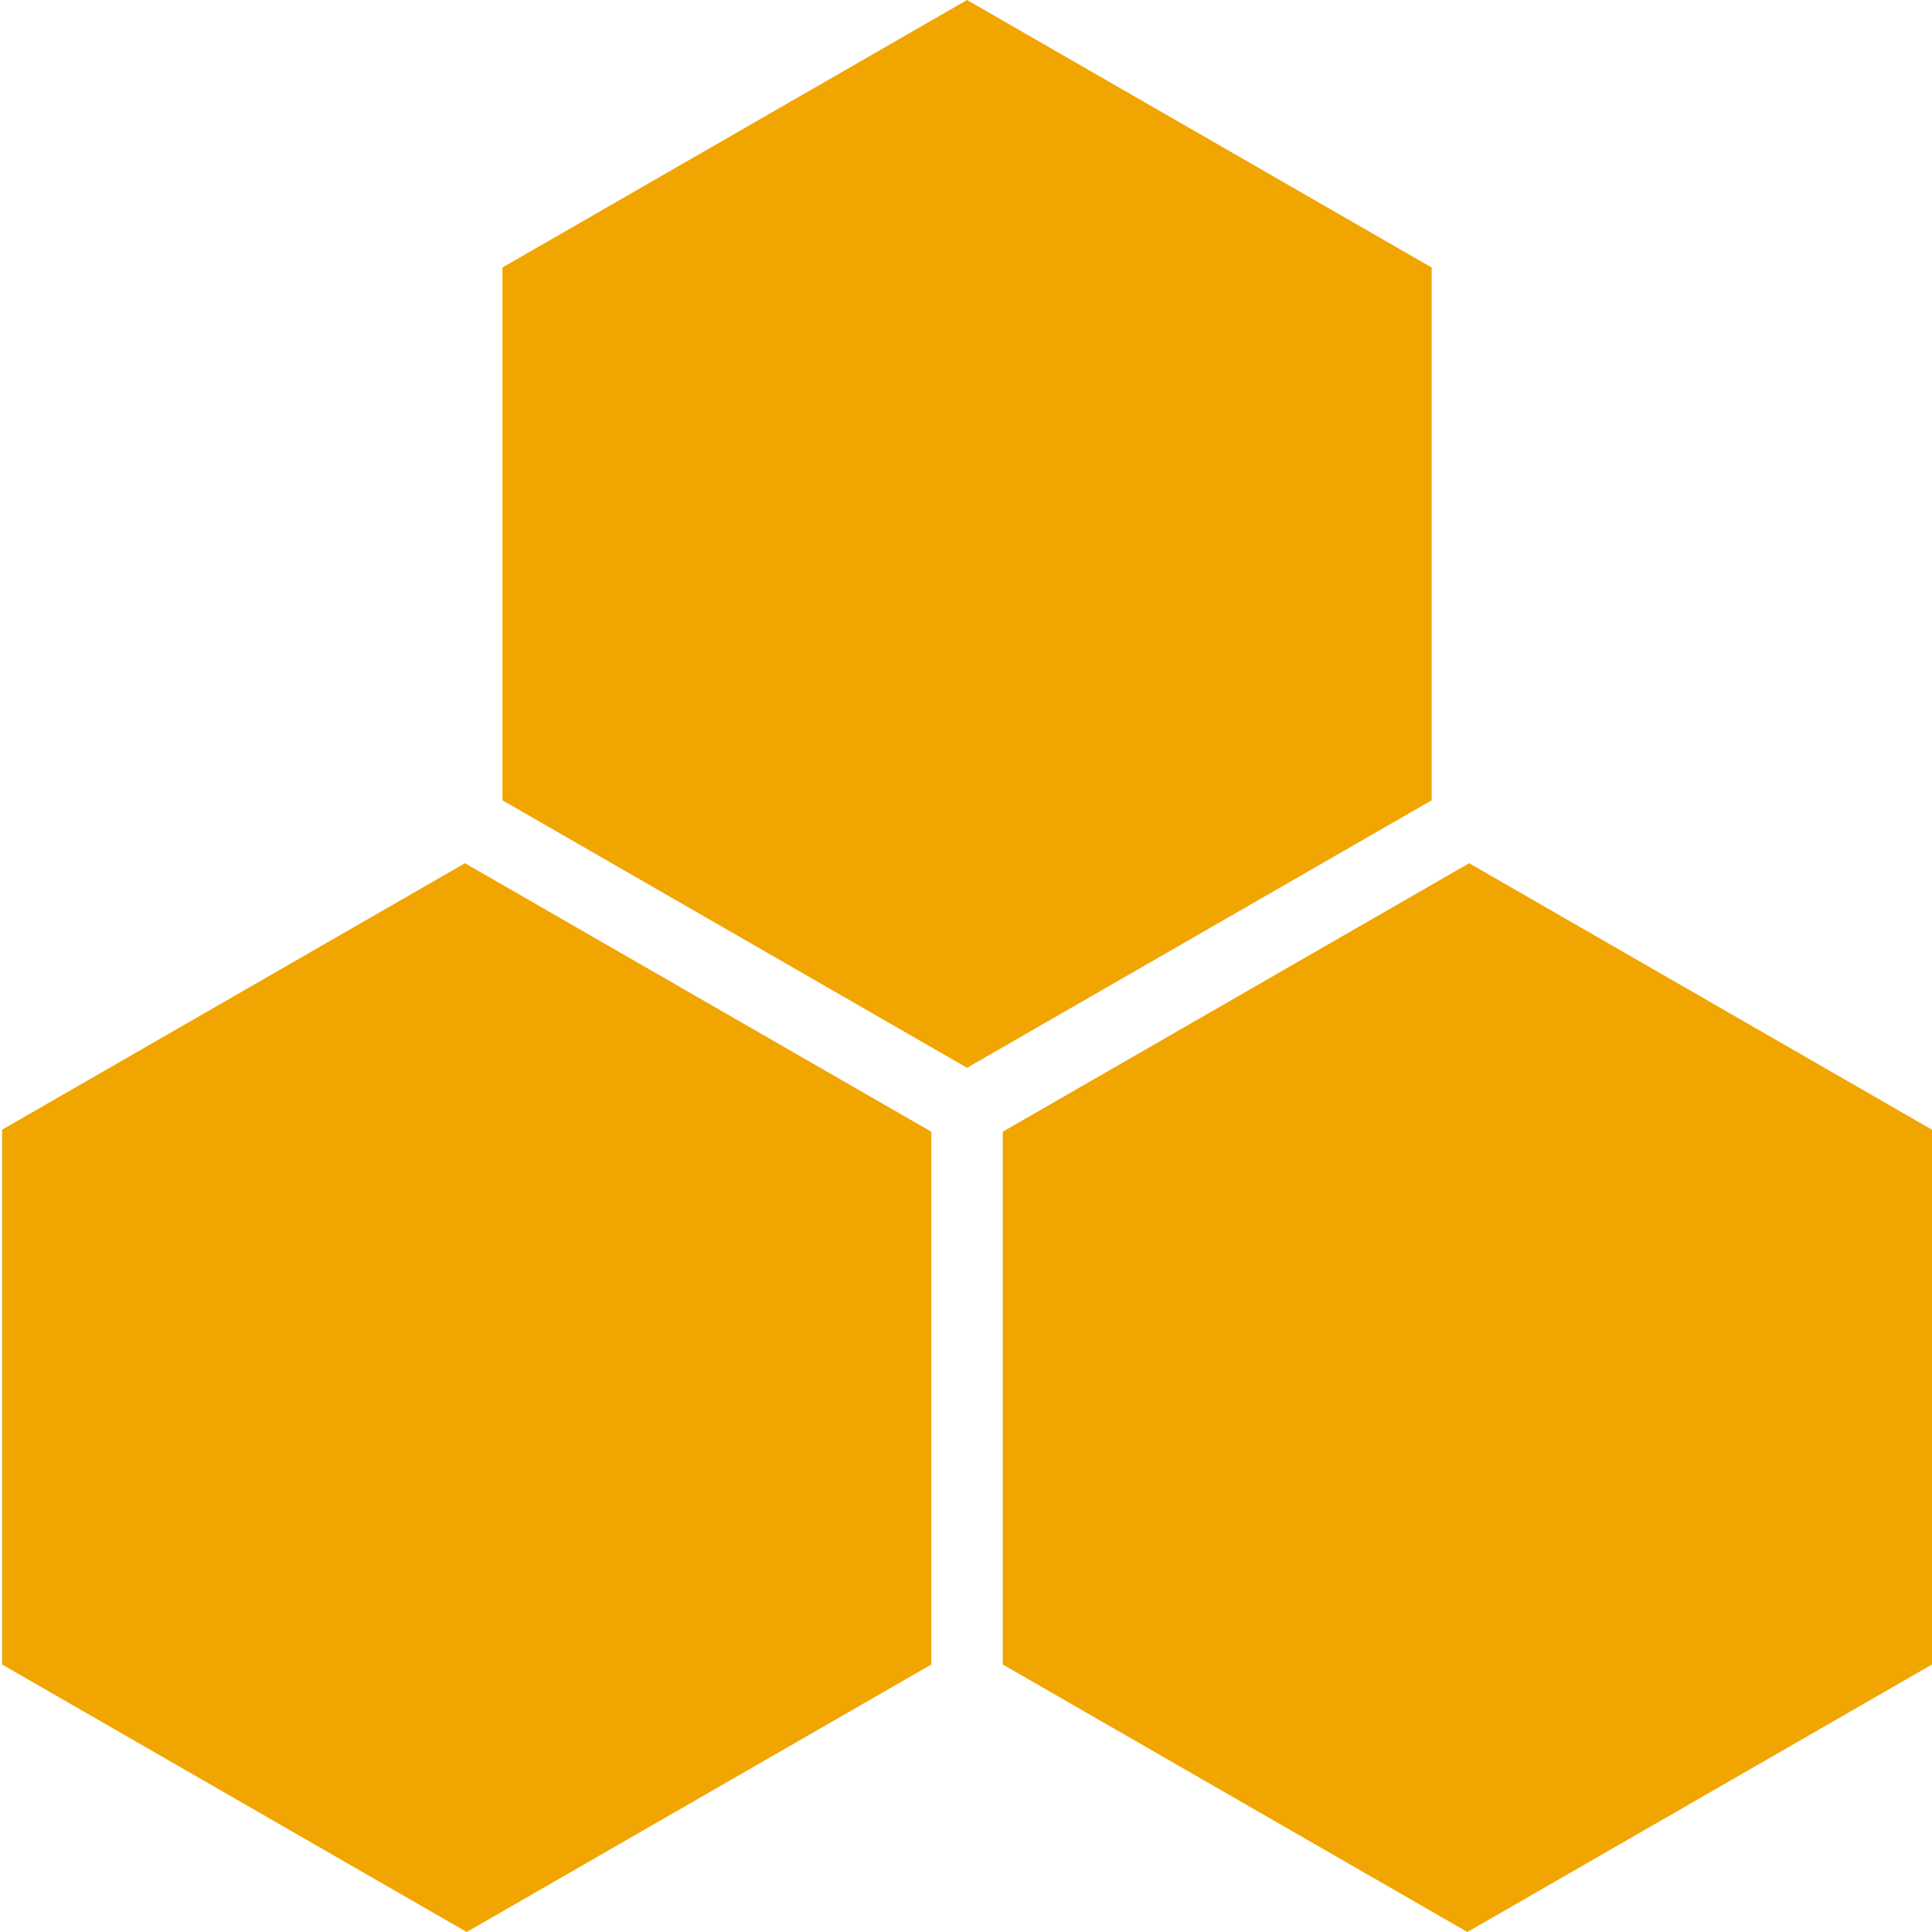 <?xml version="1.0" encoding="UTF-8"?> <svg xmlns="http://www.w3.org/2000/svg" height="512px" viewBox="0 0 432 432.472" width="512px"> <g> <path d="m224.234 253.328v119.266l104 59.879 104-59.879v-119.715l-103.605-59.652zm0 0" data-original="#000000" class="active-path" data-old_color="#000000" fill="#F1A501"></path> <path d="m320.234 179.145v-119.266l-104-59.879-104 59.879v119.266l104 59.875zm0 0" data-original="#000000" class="active-path" data-old_color="#000000" fill="#F1A501"></path> <path d="m208.234 372.594v-119.266l-104.391-60.102-103.609 59.652v119.715l104 59.879zm0 0" data-original="#000000" class="active-path" data-old_color="#000000" fill="#F1A501"></path> </g> </svg> 